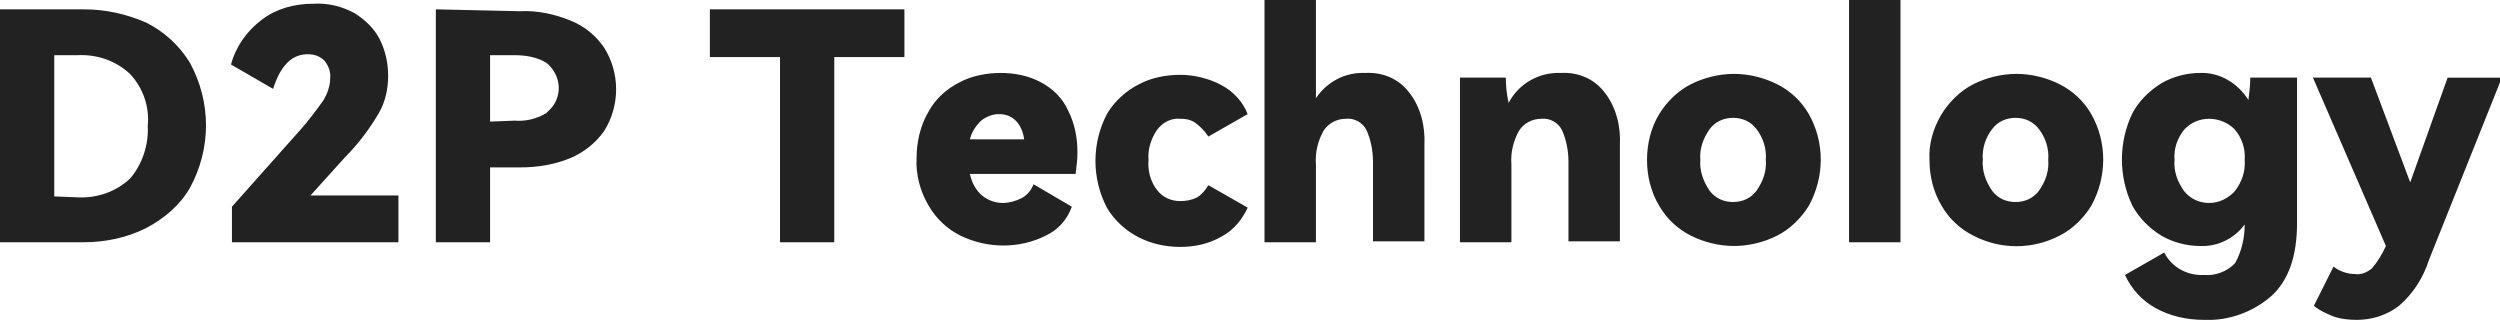 <?xml version="1.0" encoding="utf-8"?>
<!-- Generator: Adobe Illustrator 25.4.1, SVG Export Plug-In . SVG Version: 6.00 Build 0)  -->
<svg version="1.1" id="图层_1" xmlns="http://www.w3.org/2000/svg" xmlns:xlink="http://www.w3.org/1999/xlink" x="0px" y="0px"
	 viewBox="0 0 267.3 34.2" style="enable-background:new 0 0 267.3 34.2;" xml:space="preserve">
<style type="text/css">
	.st0{fill-rule:evenodd;clip-rule:evenodd;fill:#222222;}
</style>
<path id="D2P_Technology" class="st0" d="M0,1v24.9h9c2.3,0,4.6-0.5,6.6-1.5c1.9-1,3.6-2.4,4.7-4.3c2.3-4.2,2.3-9.2,0-13.4
	c-1.1-1.8-2.7-3.3-4.7-4.3C13.5,1.5,11.3,1,9,1L0,1L0,1z M5.8,21V5.9h2.5c2.1-0.1,4.1,0.6,5.6,2c1.4,1.5,2.1,3.5,1.9,5.6
	c0.1,2-0.6,4.1-1.9,5.6c-1.5,1.4-3.5,2.1-5.6,2L5.8,21L5.8,21z M36.9,16.8c1.4-1.4,2.6-3,3.6-4.7c0.7-1.2,1-2.6,1-4
	c0-1.4-0.3-2.7-0.9-3.9c-0.6-1.2-1.6-2.1-2.7-2.8c-1.3-0.7-2.8-1.1-4.4-1c-2,0-3.9,0.5-5.5,1.7c-1.6,1.2-2.8,2.9-3.3,4.8l4.5,2.6
	c0.8-2.5,2-3.7,3.7-3.7c0.7,0,1.3,0.2,1.8,0.7c0.4,0.5,0.7,1.2,0.6,1.9c0,0.8-0.3,1.6-0.7,2.3c-0.8,1.1-1.6,2.2-2.5,3.2l-7.3,8.2
	v3.8h17.8v-5h-9.4L36.9,16.8z M46.6,1v24.9h5.8v-8h3.2c1.9,0,3.7-0.3,5.4-1c1.4-0.6,2.7-1.6,3.6-2.9c1.7-2.7,1.7-6.2,0-8.9
	c-0.9-1.3-2.1-2.3-3.6-2.9c-1.7-0.7-3.6-1.1-5.4-1L46.6,1L46.6,1z M52.4,13V5.9H55c1.2,0,2.4,0.2,3.4,0.8c1.5,1.2,1.8,3.3,0.6,4.8
	c-0.2,0.2-0.4,0.4-0.6,0.6c-1,0.6-2.2,0.9-3.4,0.8L52.4,13L52.4,13z M75.9,6.1h7.5v19.8h5.8V6.1h7.5V1H75.9V6.1z M107,7.8
	c-1.5,0-3.1,0.3-4.4,1c-1.4,0.7-2.6,1.8-3.3,3.1c-0.9,1.5-1.3,3.3-1.3,5c-0.1,1.8,0.4,3.6,1.3,5.1c0.8,1.4,2,2.5,3.4,3.2
	c2.9,1.4,6.3,1.4,9.1,0c1.3-0.6,2.3-1.7,2.8-3.1l-4.1-2.4c-0.2,0.6-0.7,1.2-1.3,1.5c-0.6,0.3-1.3,0.5-2,0.5c-0.8,0-1.6-0.3-2.2-0.8
	c-0.7-0.6-1.1-1.4-1.3-2.3H115c0.1-0.8,0.2-1.5,0.2-2.3c0-1.6-0.3-3.1-1-4.5c-0.6-1.3-1.6-2.3-2.9-3C110,8.1,108.5,7.8,107,7.8
	L107,7.8L107,7.8z M106.8,12.2c0.7,0,1.3,0.2,1.8,0.7c0.5,0.5,0.8,1.2,0.9,2h-5.8c0.2-0.8,0.6-1.4,1.2-2
	C105.4,12.5,106.1,12.2,106.8,12.2L106.8,12.2L106.8,12.2z M126.2,21.5c-1,0-1.9-0.4-2.5-1.2c-0.7-0.9-1-2.1-0.9-3.2
	c-0.1-1.2,0.3-2.3,0.9-3.2c0.6-0.8,1.5-1.3,2.5-1.2c0.6,0,1.2,0.1,1.7,0.5c0.5,0.4,0.9,0.8,1.3,1.4l4.2-2.4
	c-0.5-1.3-1.5-2.4-2.8-3.1c-1.3-0.7-2.9-1.1-4.4-1.1c-1.5,0-3.1,0.3-4.4,1c-1.4,0.7-2.6,1.8-3.4,3.1c-1.7,3.2-1.7,7,0,10.2
	c0.8,1.3,2,2.4,3.4,3.1c1.4,0.7,2.9,1,4.4,1c1.5,0,3-0.3,4.4-1.1c1.3-0.7,2.2-1.8,2.8-3.1l-4.2-2.4c-0.3,0.5-0.7,1-1.2,1.3
	C127.4,21.4,126.8,21.5,126.2,21.5L126.2,21.5L126.2,21.5z M146,7.8c-2.1-0.1-4.1,0.9-5.3,2.7V0h-5.5v25.9h5.5v-8.3
	c-0.1-1.3,0.2-2.5,0.8-3.6c0.5-0.8,1.4-1.3,2.4-1.3c0.9-0.1,1.8,0.4,2.2,1.2c0.5,1.1,0.7,2.3,0.7,3.4v8.5h5.5V15.5
	c0.1-2-0.4-4.1-1.7-5.7C149.5,8.4,147.8,7.7,146,7.8L146,7.8L146,7.8z M166.9,7.8c-2.3-0.1-4.5,1.1-5.6,3.2
	c-0.2-0.9-0.3-1.8-0.3-2.7h-4.9v17.6h5.5v-8.3c-0.1-1.3,0.2-2.5,0.8-3.6c0.5-0.8,1.4-1.3,2.4-1.3c0.9-0.1,1.8,0.4,2.2,1.2
	c0.5,1.1,0.7,2.3,0.7,3.4v8.5h5.5V15.5c0.1-2-0.4-4.1-1.7-5.7C170.4,8.4,168.7,7.7,166.9,7.8L166.9,7.8L166.9,7.8z M176.1,17.1
	c0,1.7,0.4,3.4,1.3,4.9c0.8,1.4,2,2.5,3.4,3.2c1.4,0.7,3,1.1,4.6,1.1c1.6,0,3.2-0.4,4.6-1.1c1.4-0.7,2.6-1.9,3.4-3.2
	c1.7-3.1,1.7-6.8,0-9.8c-0.8-1.4-2-2.5-3.4-3.2c-1.4-0.7-3-1.1-4.6-1.1c-1.6,0-3.2,0.4-4.6,1.1c-1.4,0.7-2.6,1.9-3.4,3.2
	C176.5,13.7,176.1,15.4,176.1,17.1L176.1,17.1L176.1,17.1z M181.8,17.1c-0.1-1.2,0.3-2.3,1-3.3c0.6-0.8,1.5-1.2,2.5-1.2
	c1,0,1.9,0.4,2.5,1.2c0.7,0.9,1.1,2.1,1,3.3c0.1,1.2-0.3,2.3-1,3.3c-0.6,0.8-1.5,1.2-2.5,1.2c-1,0-1.9-0.4-2.5-1.2
	C182.1,19.4,181.7,18.2,181.8,17.1L181.8,17.1z M203.2,0h-5.5v25.9h5.5V0L203.2,0z M206.3,17.1c0,1.7,0.4,3.4,1.3,4.9
	c0.8,1.4,2,2.5,3.4,3.2c2.9,1.5,6.3,1.5,9.2,0c1.4-0.7,2.6-1.9,3.4-3.2c1.7-3.1,1.7-6.8,0-9.8c-0.8-1.4-2-2.5-3.4-3.2
	c-1.4-0.7-3-1.1-4.6-1.1c-1.6,0-3.2,0.4-4.6,1.1c-1.4,0.7-2.6,1.9-3.4,3.2C206.7,13.7,206.2,15.4,206.3,17.1L206.3,17.1L206.3,17.1z
	 M212,17.1c-0.1-1.2,0.3-2.4,1-3.3c0.6-0.8,1.5-1.2,2.5-1.2c1,0,1.9,0.4,2.5,1.2c0.7,0.9,1.1,2.1,1,3.3c0.1,1.2-0.3,2.3-1,3.3
	c-0.6,0.8-1.5,1.2-2.5,1.2c-1,0-1.9-0.4-2.5-1.2C212.3,19.4,211.9,18.2,212,17.1L212,17.1z M240.6,8.3c0,0.8-0.1,1.6-0.2,2.4
	c-1.1-1.8-3.1-3-5.2-2.9c-1.4,0-2.9,0.4-4.1,1.1c-1.3,0.8-2.4,1.9-3.1,3.2c-1.5,3.1-1.5,6.8,0,9.9c0.7,1.3,1.8,2.4,3.1,3.2
	c1.2,0.7,2.7,1.1,4.1,1.1c1.9,0.1,3.7-0.8,4.8-2.3c0,1.4-0.3,2.8-1,4.1c-0.8,0.9-2.1,1.4-3.3,1.3c-1.8,0.1-3.5-0.8-4.3-2.4l-4.2,2.4
	c0.7,1.5,1.8,2.7,3.2,3.5c1.6,0.9,3.4,1.3,5.3,1.3c2.6,0.1,5.1-0.8,7.1-2.5c1.9-1.7,2.8-4.3,2.8-7.9V8.3L240.6,8.3L240.6,8.3z
	 M236.2,21.7c-1,0-2-0.4-2.7-1.3c-0.7-1-1.1-2.1-1-3.3c-0.1-1.2,0.3-2.3,1-3.2c0.7-0.8,1.7-1.2,2.7-1.2c1,0,2,0.4,2.7,1.1
	c0.8,0.9,1.2,2.1,1.1,3.3c0.1,1.2-0.3,2.4-1.1,3.4C238.2,21.2,237.3,21.7,236.2,21.7L236.2,21.7L236.2,21.7z M257.7,19.5l-4.2-11.2
	h-6.2l7.8,18c-0.4,0.9-0.9,1.7-1.5,2.4c-0.5,0.4-1.1,0.7-1.8,0.6c-0.8,0-1.7-0.3-2.3-0.8l-2.1,4.2c0.6,0.5,1.3,0.8,2,1.1
	c0.8,0.3,1.7,0.4,2.6,0.4c1.6,0,3.2-0.5,4.5-1.5c1.5-1.3,2.6-3,3.2-4.9l7.8-19.5h-5.8L257.7,19.5z"/>
</svg>
